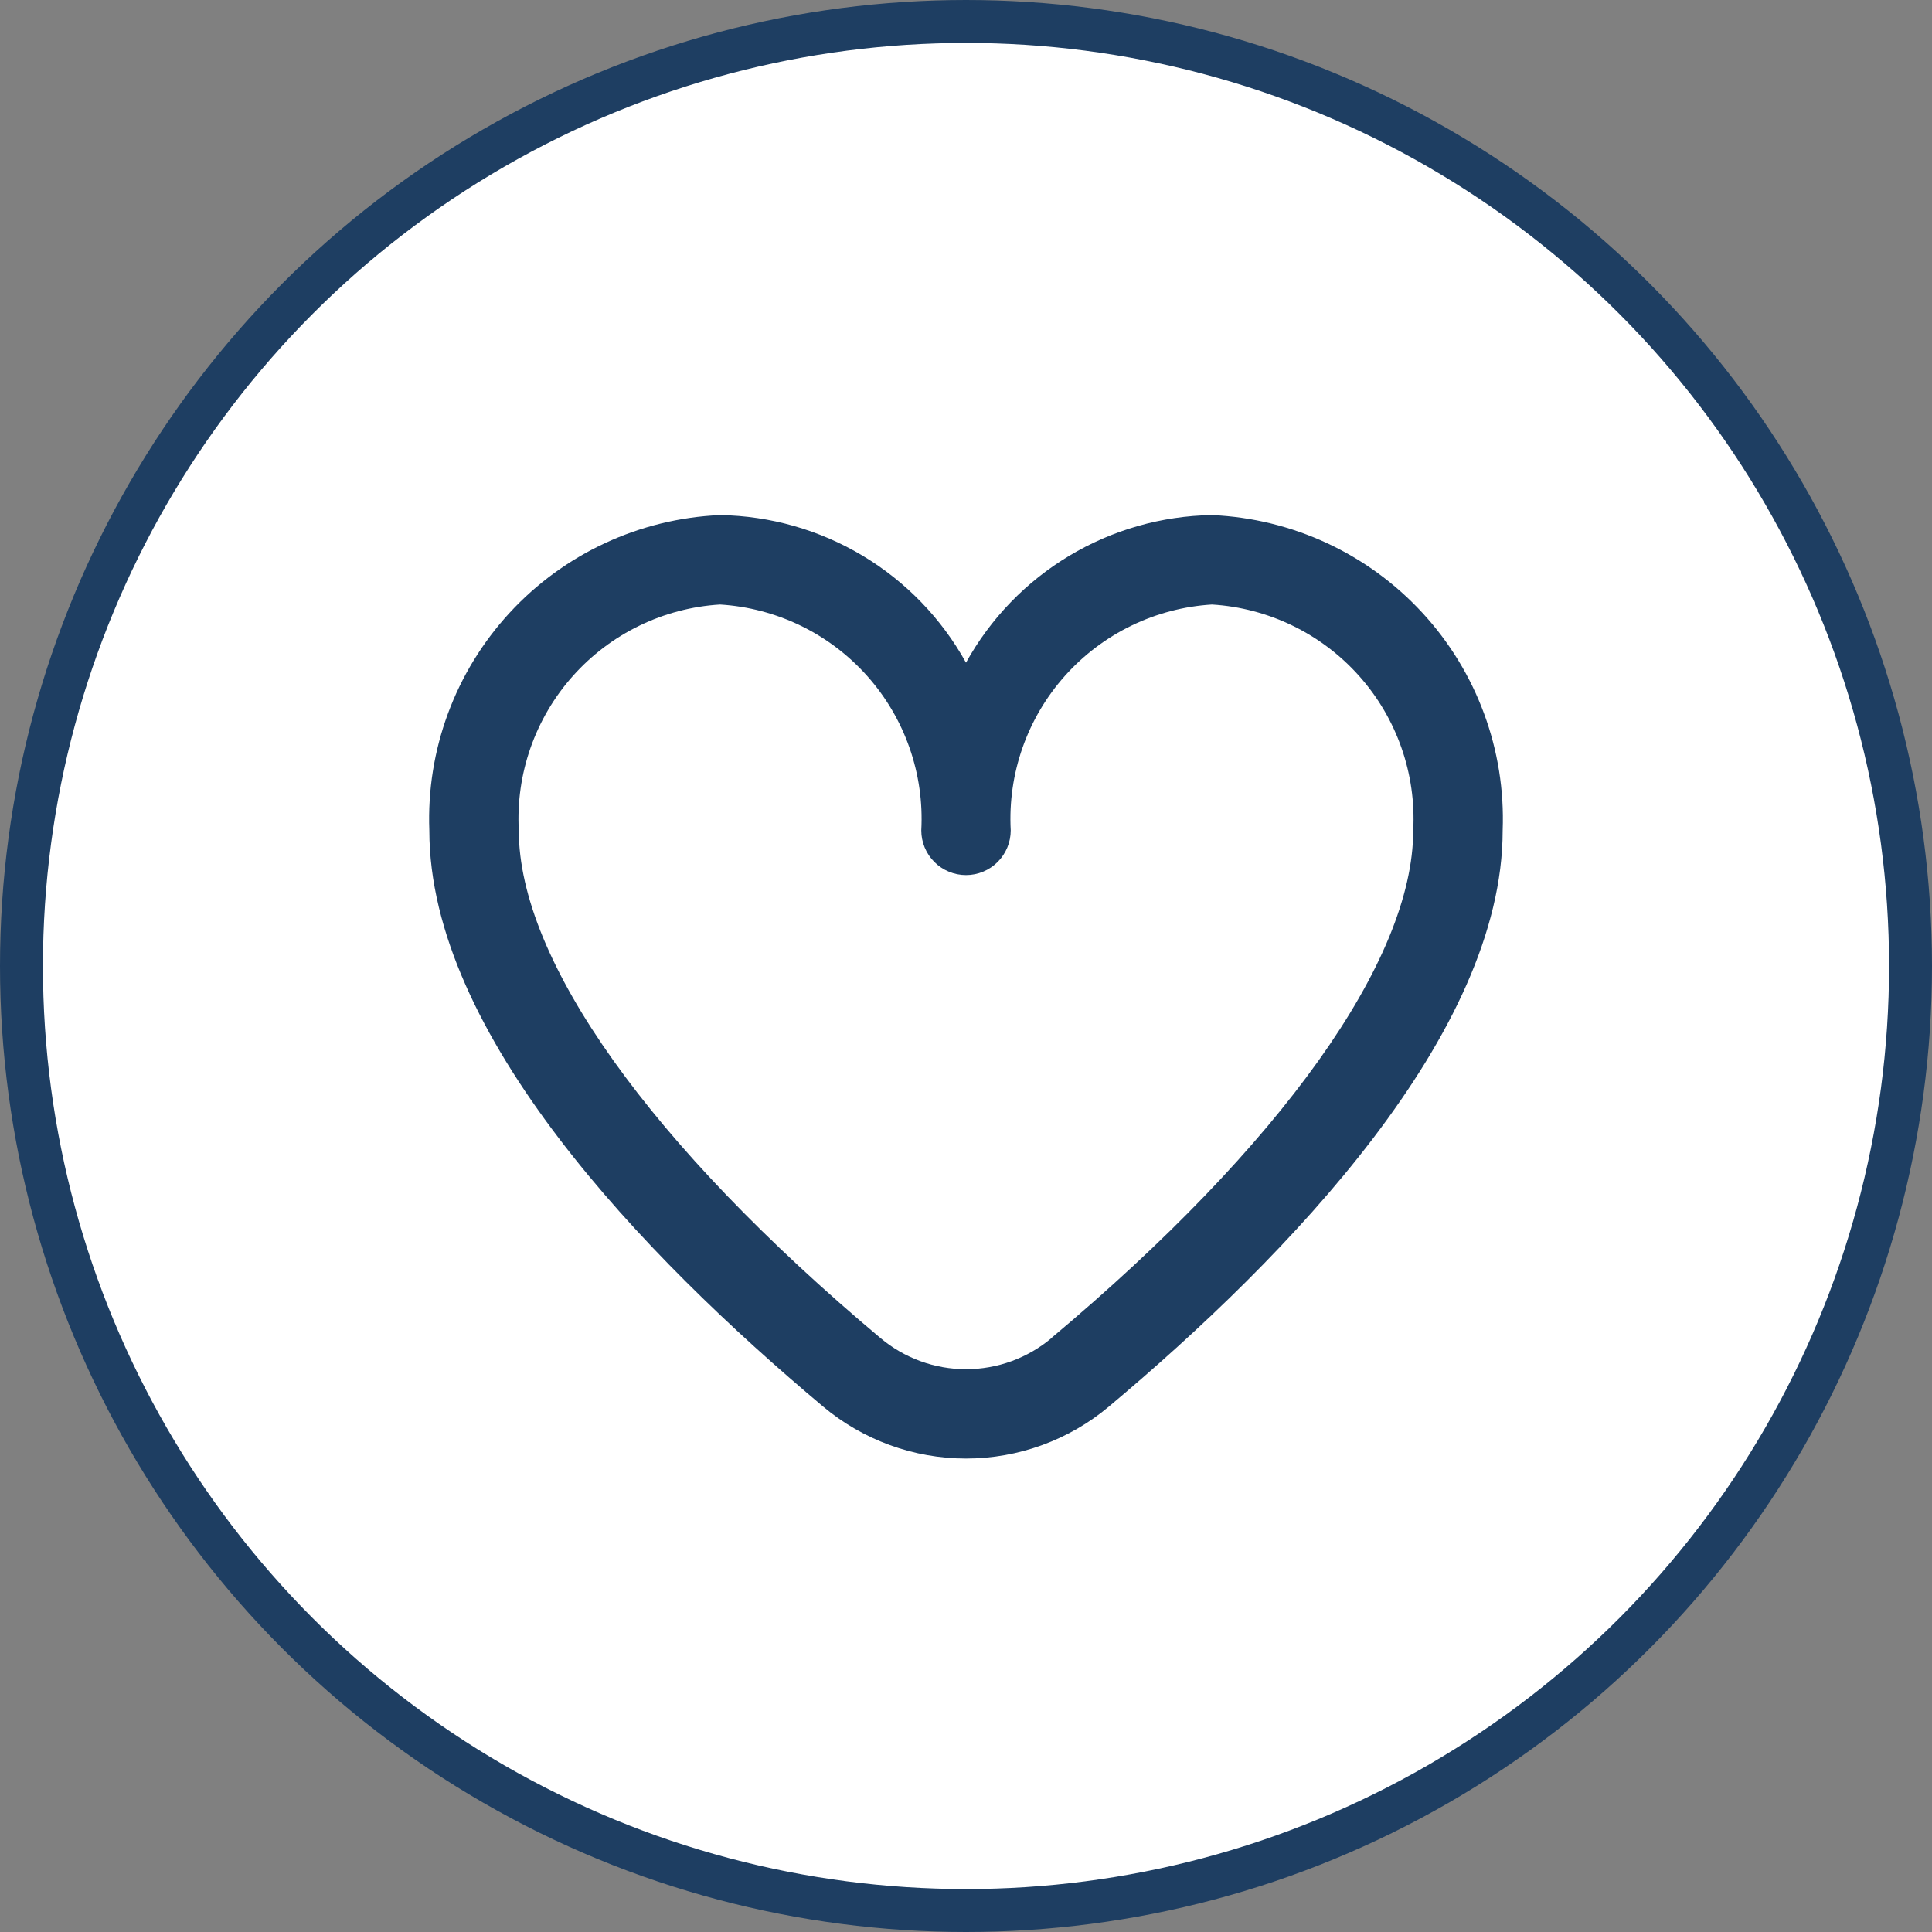 <svg xmlns="http://www.w3.org/2000/svg" width="360" height="360" viewBox="0 0 360 360" fill="none"><rect x="0" y="0" width="360" height="360" fill="#808080" stroke="none"/><circle cx="180" cy="180" r="176" fill="white" stroke="#1E3E62" stroke-width="8"></circle><g clip-path="url(#clip0_871_27)"><path d="M225.834 95.977C216.45 96.123 207.271 98.742 199.223 103.57C191.176 108.399 184.545 115.265 180 123.477C175.456 115.265 168.825 108.399 160.777 103.57C152.73 98.742 143.551 96.123 134.167 95.977C119.208 96.626 105.115 103.17 94.965 114.179C84.816 125.187 79.436 139.764 80 154.727C80 192.618 119.884 234.002 153.334 262.06C160.802 268.336 170.245 271.777 180 271.777C189.756 271.777 199.198 268.336 206.667 262.06C240.117 234.002 280 192.618 280 154.727C280.565 139.764 275.185 125.187 265.035 114.179C254.886 103.17 240.792 96.626 225.834 95.977ZM195.959 249.31C191.492 253.071 185.84 255.134 180 255.134C174.161 255.134 168.509 253.071 164.042 249.31C121.225 213.385 96.667 178.918 96.667 154.727C96.097 144.183 99.72 133.841 106.745 125.957C113.77 118.074 123.627 113.288 134.167 112.643C144.707 113.288 154.564 118.074 161.589 125.957C168.614 133.841 172.237 144.183 171.667 154.727C171.667 156.937 172.545 159.056 174.108 160.619C175.671 162.182 177.79 163.06 180 163.06C182.21 163.06 184.33 162.182 185.893 160.619C187.456 159.056 188.334 156.937 188.334 154.727C187.764 144.183 191.387 133.841 198.412 125.957C205.437 118.074 215.294 113.288 225.834 112.643C236.373 113.288 246.231 118.074 253.256 125.957C260.281 133.841 263.903 144.183 263.334 154.727C263.334 178.918 238.775 213.385 195.959 249.277V249.31Z" fill="#1E3E62"></path></g><defs><clipPath id="clip0_871_27"><rect width="200" height="200" fill="white" transform="translate(80 80)"></rect></clipPath></defs></svg>
